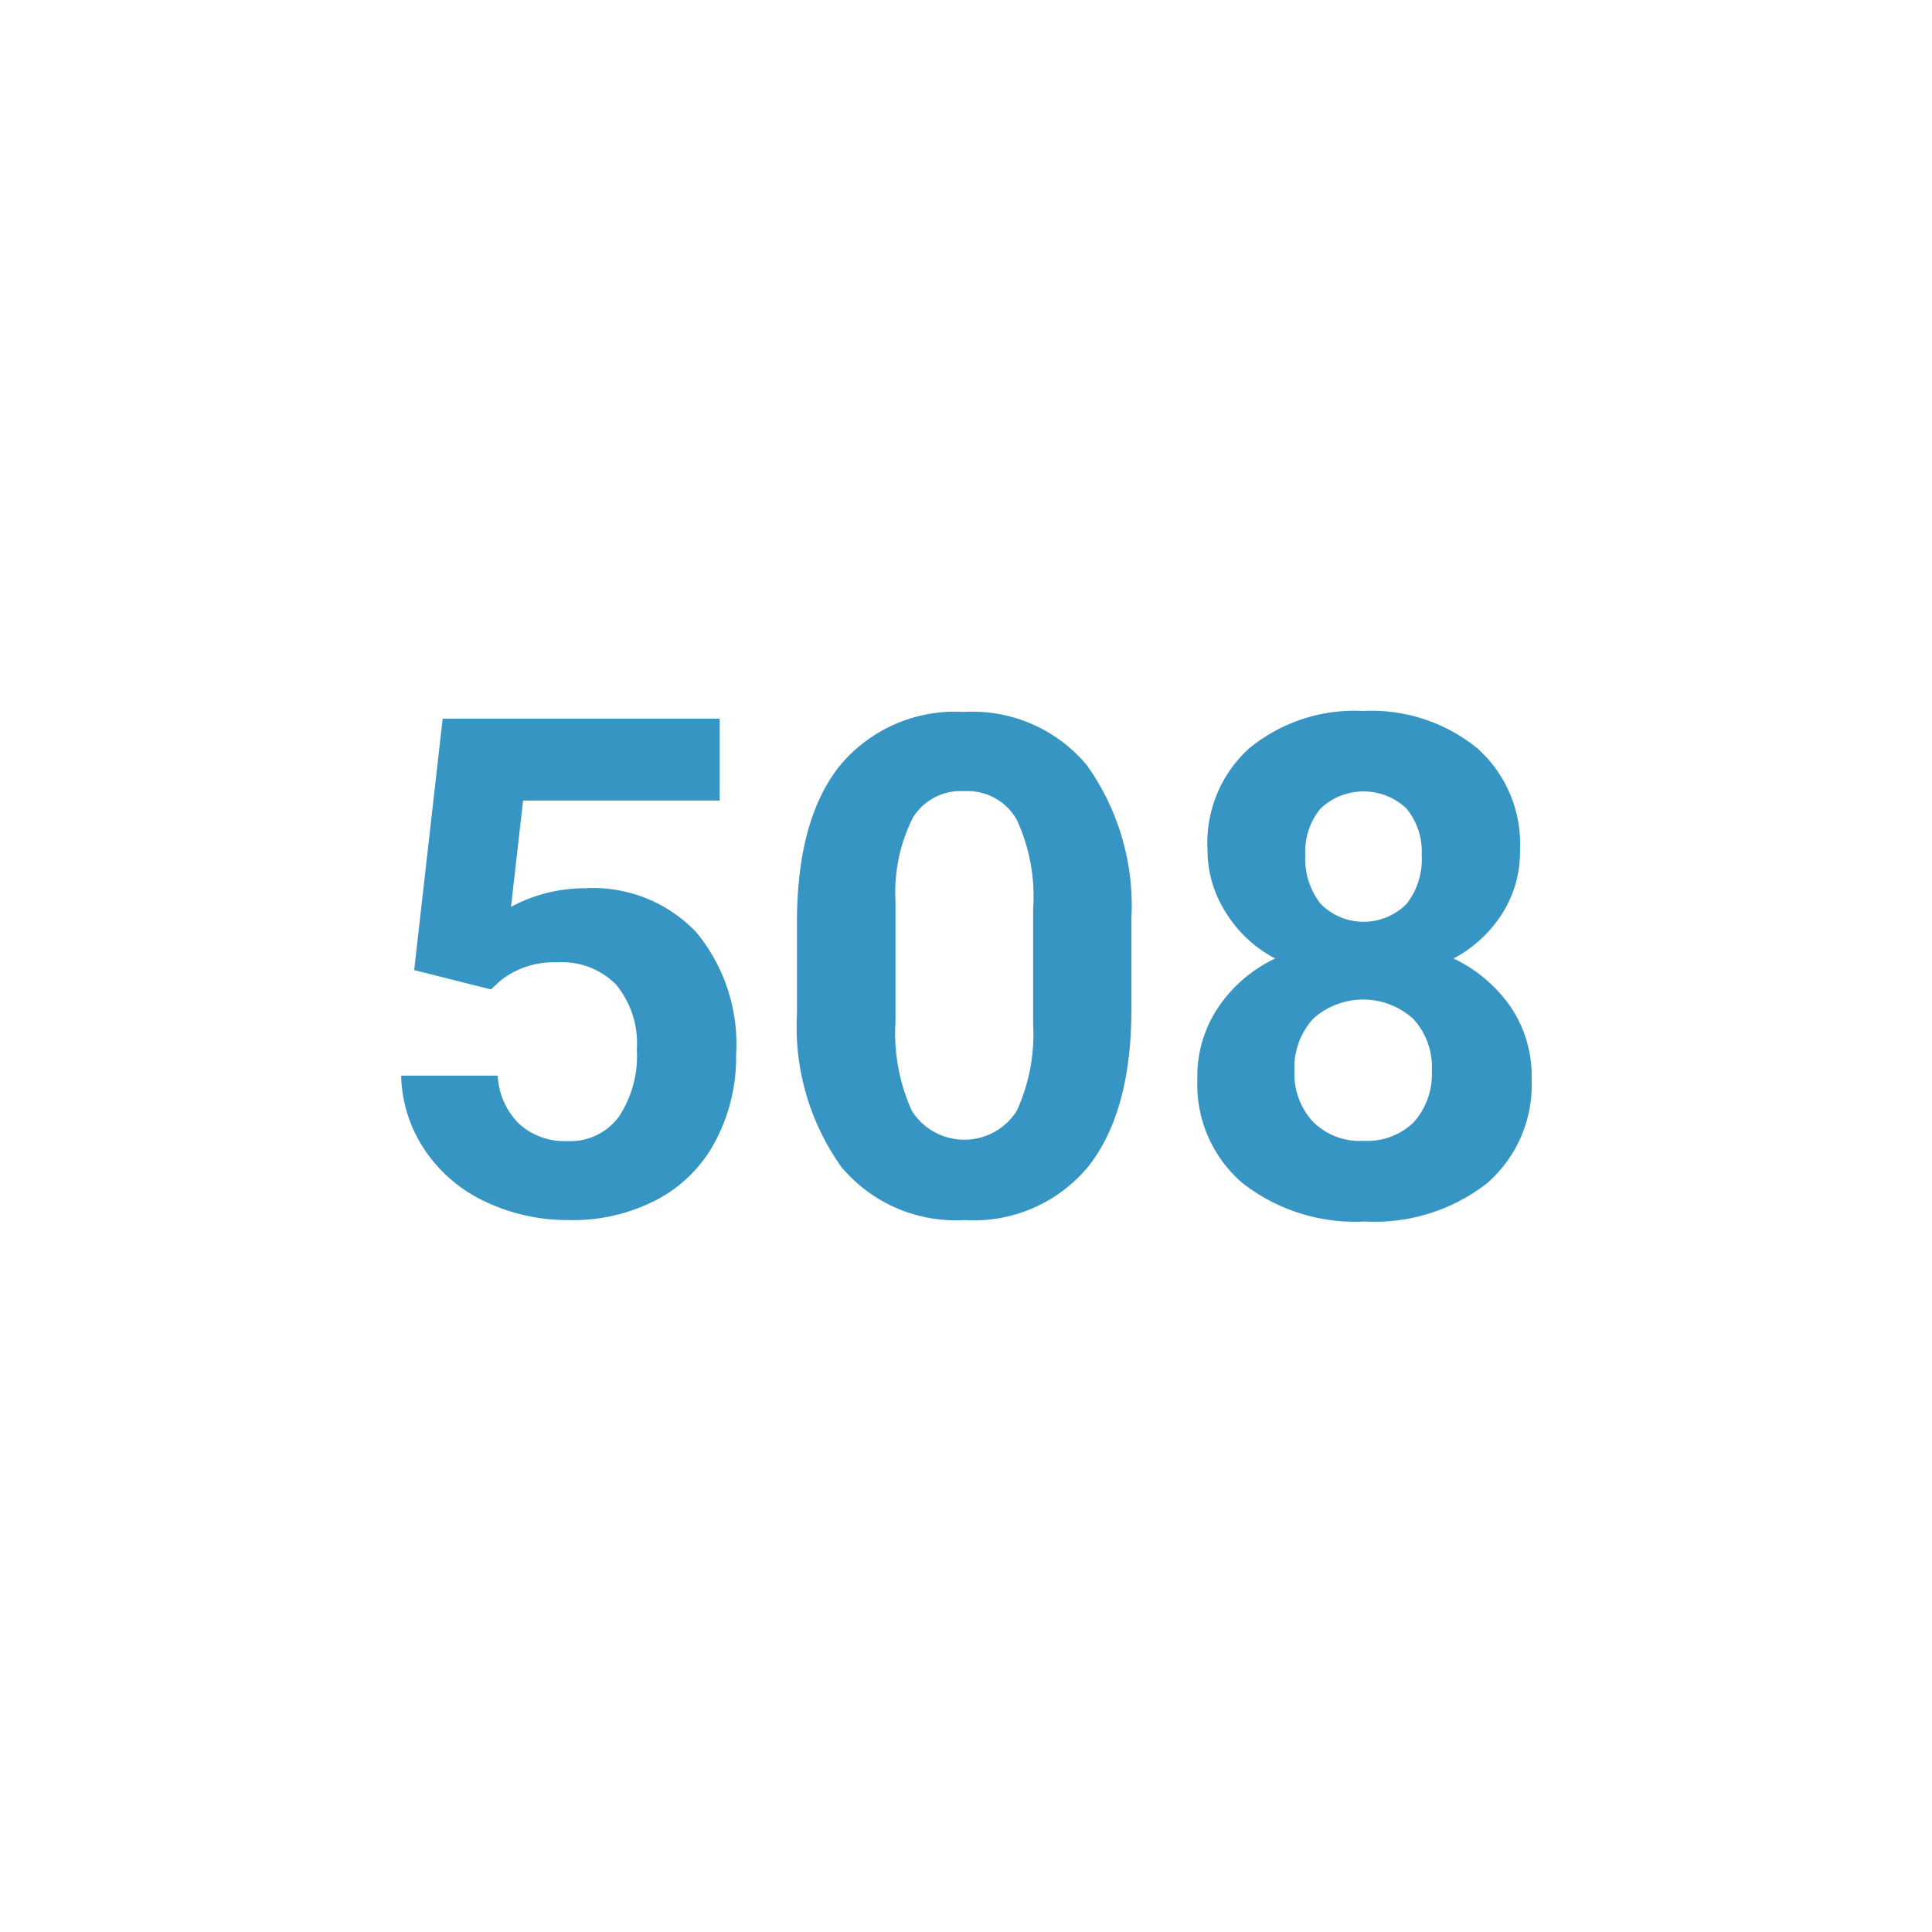 <svg id="圖層_1" data-name="圖層 1" xmlns="http://www.w3.org/2000/svg" viewBox="0 0 80 80"><defs><style>.cls-1{fill:#3795c4;}.cls-2{fill:none;}</style></defs><path class="cls-1" d="M17.15,40.17l1.18-10.41H29.8v3.39H21.66l-.5,4.4a6.48,6.48,0,0,1,3.08-.77,5.89,5.89,0,0,1,4.58,1.81,7.25,7.25,0,0,1,1.66,5.08,7.39,7.39,0,0,1-.84,3.55,5.77,5.77,0,0,1-2.39,2.43,7.48,7.48,0,0,1-3.69.87,7.94,7.94,0,0,1-3.44-.75,6.15,6.15,0,0,1-2.51-2.12,5.76,5.76,0,0,1-1-3.11h4a3,3,0,0,0,.89,2,2.81,2.81,0,0,0,2,.71,2.5,2.5,0,0,0,2.12-1,4.57,4.57,0,0,0,.75-2.8,3.82,3.82,0,0,0-.86-2.68,3.14,3.14,0,0,0-2.44-.92,3.53,3.53,0,0,0-2.34.75l-.4.37Z"/><path class="cls-1" d="M46.85,41.77q0,4.24-1.76,6.5a6.14,6.14,0,0,1-5.15,2.25,6.17,6.17,0,0,1-5.11-2.21A10,10,0,0,1,33,42V38.21q0-4.29,1.78-6.51a6.19,6.19,0,0,1,5.13-2.22A6.16,6.16,0,0,1,45,31.68,10,10,0,0,1,46.85,38Zm-4.07-4.14a7.54,7.54,0,0,0-.69-3.71,2.35,2.35,0,0,0-2.17-1.16,2.32,2.32,0,0,0-2.12,1.1,6.89,6.89,0,0,0-.72,3.46v5A7.79,7.79,0,0,0,37.76,46a2.57,2.57,0,0,0,4.34,0,7.59,7.59,0,0,0,.68-3.57Z"/><path class="cls-1" d="M62.94,35.2a4.75,4.75,0,0,1-.75,2.65,5.38,5.38,0,0,1-2,1.84,6,6,0,0,1,2.36,2,5.07,5.07,0,0,1,.87,3,5.39,5.39,0,0,1-1.85,4.31,7.56,7.56,0,0,1-5.05,1.58,7.58,7.58,0,0,1-5.07-1.59,5.37,5.37,0,0,1-1.87-4.3,5.1,5.1,0,0,1,.88-3,5.87,5.87,0,0,1,2.34-2,5.28,5.28,0,0,1-2-1.84A4.82,4.82,0,0,1,50,35.2,5.29,5.29,0,0,1,51.71,31a6.88,6.88,0,0,1,4.74-1.56A6.92,6.92,0,0,1,61.19,31,5.31,5.31,0,0,1,62.94,35.2Zm-3.65,9.13a2.94,2.94,0,0,0-.77-2.14,3.09,3.09,0,0,0-4.15,0,3,3,0,0,0-.77,2.14,2.92,2.92,0,0,0,.76,2.11,2.74,2.74,0,0,0,2.11.8,2.77,2.77,0,0,0,2.07-.77A3,3,0,0,0,59.29,44.33Zm-.42-8.93a2.81,2.81,0,0,0-.63-1.92,2.59,2.59,0,0,0-3.56,0,2.81,2.81,0,0,0-.63,1.94,3,3,0,0,0,.63,2,2.5,2.5,0,0,0,3.57,0A3,3,0,0,0,58.87,35.4Z"/><rect class="cls-2" width="80" height="80"/></svg>